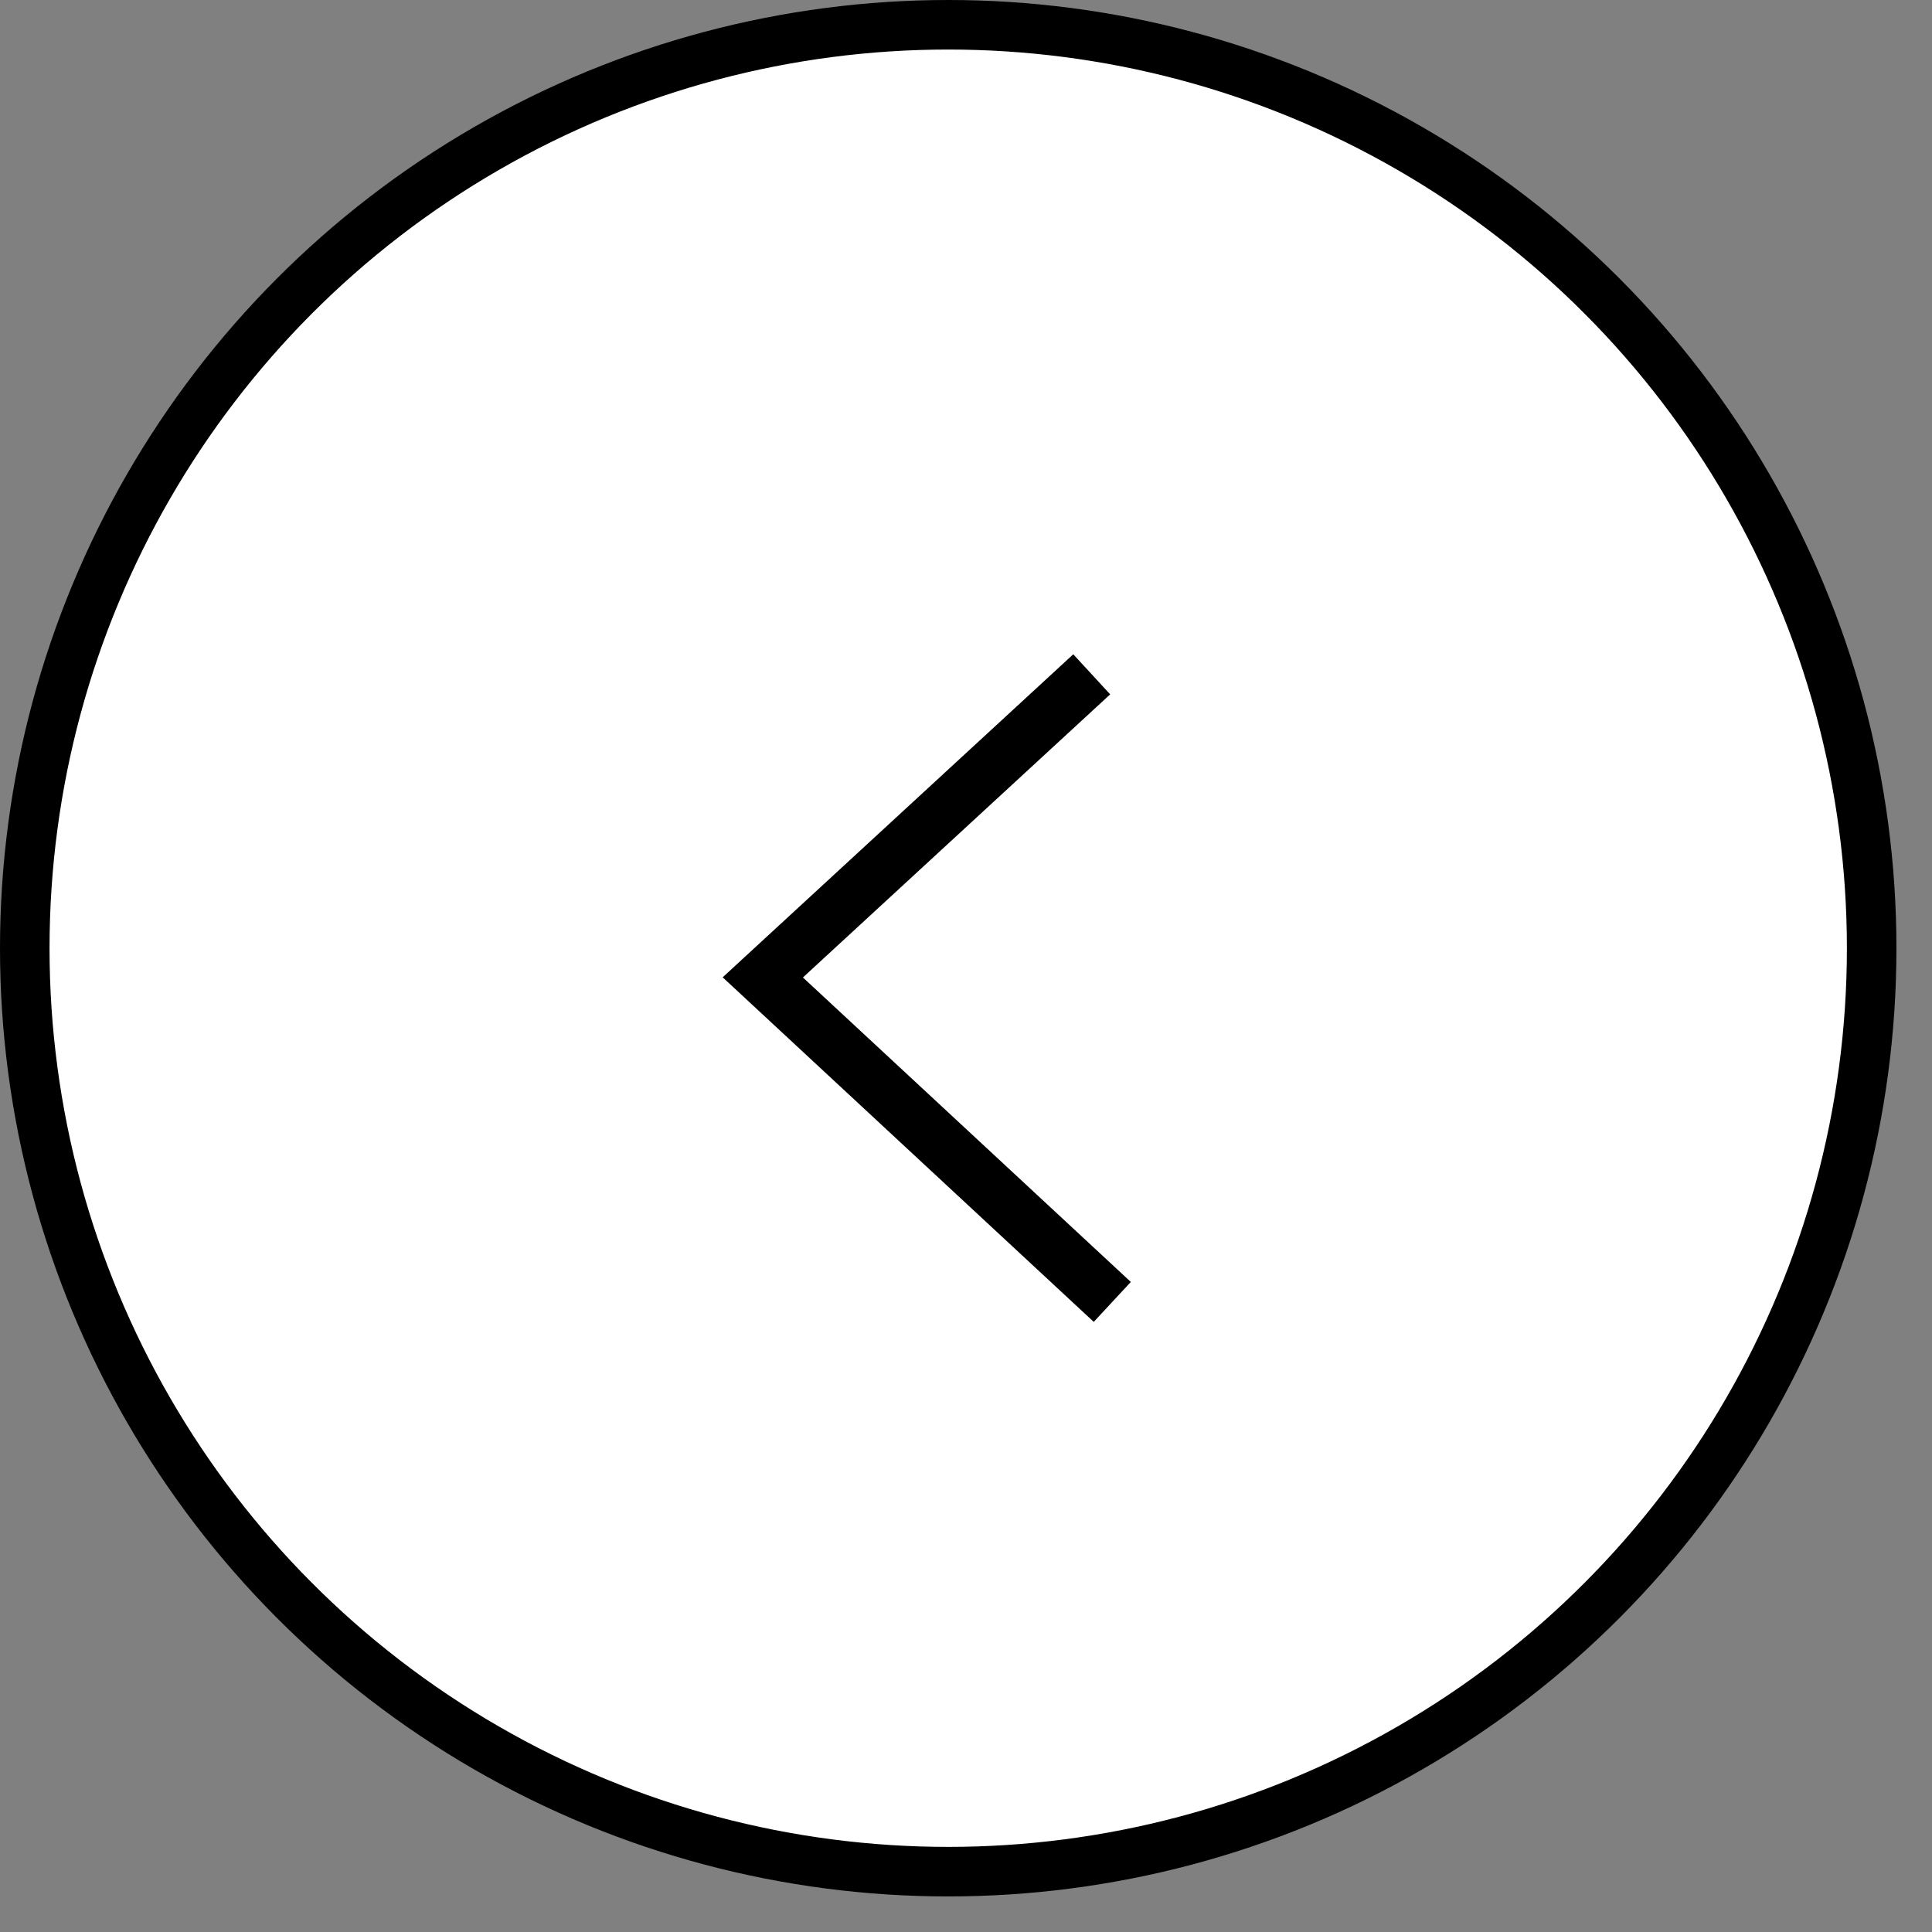 <svg width="39" height="39" viewBox="0 0 39 39" fill="none" xmlns="http://www.w3.org/2000/svg">
<rect x="0" y="0" width="39" height="39" fill="#808080" stroke="none"/>
<circle cx="19.141" cy="19.141" r="18.641" transform="rotate(-180 19.141 19.141)" fill="white" stroke="black"/>
<path d="M22.453 26.281L15.398 19.73L22.038 13.612" stroke="black" stroke-width="1.1"/>
</svg>
